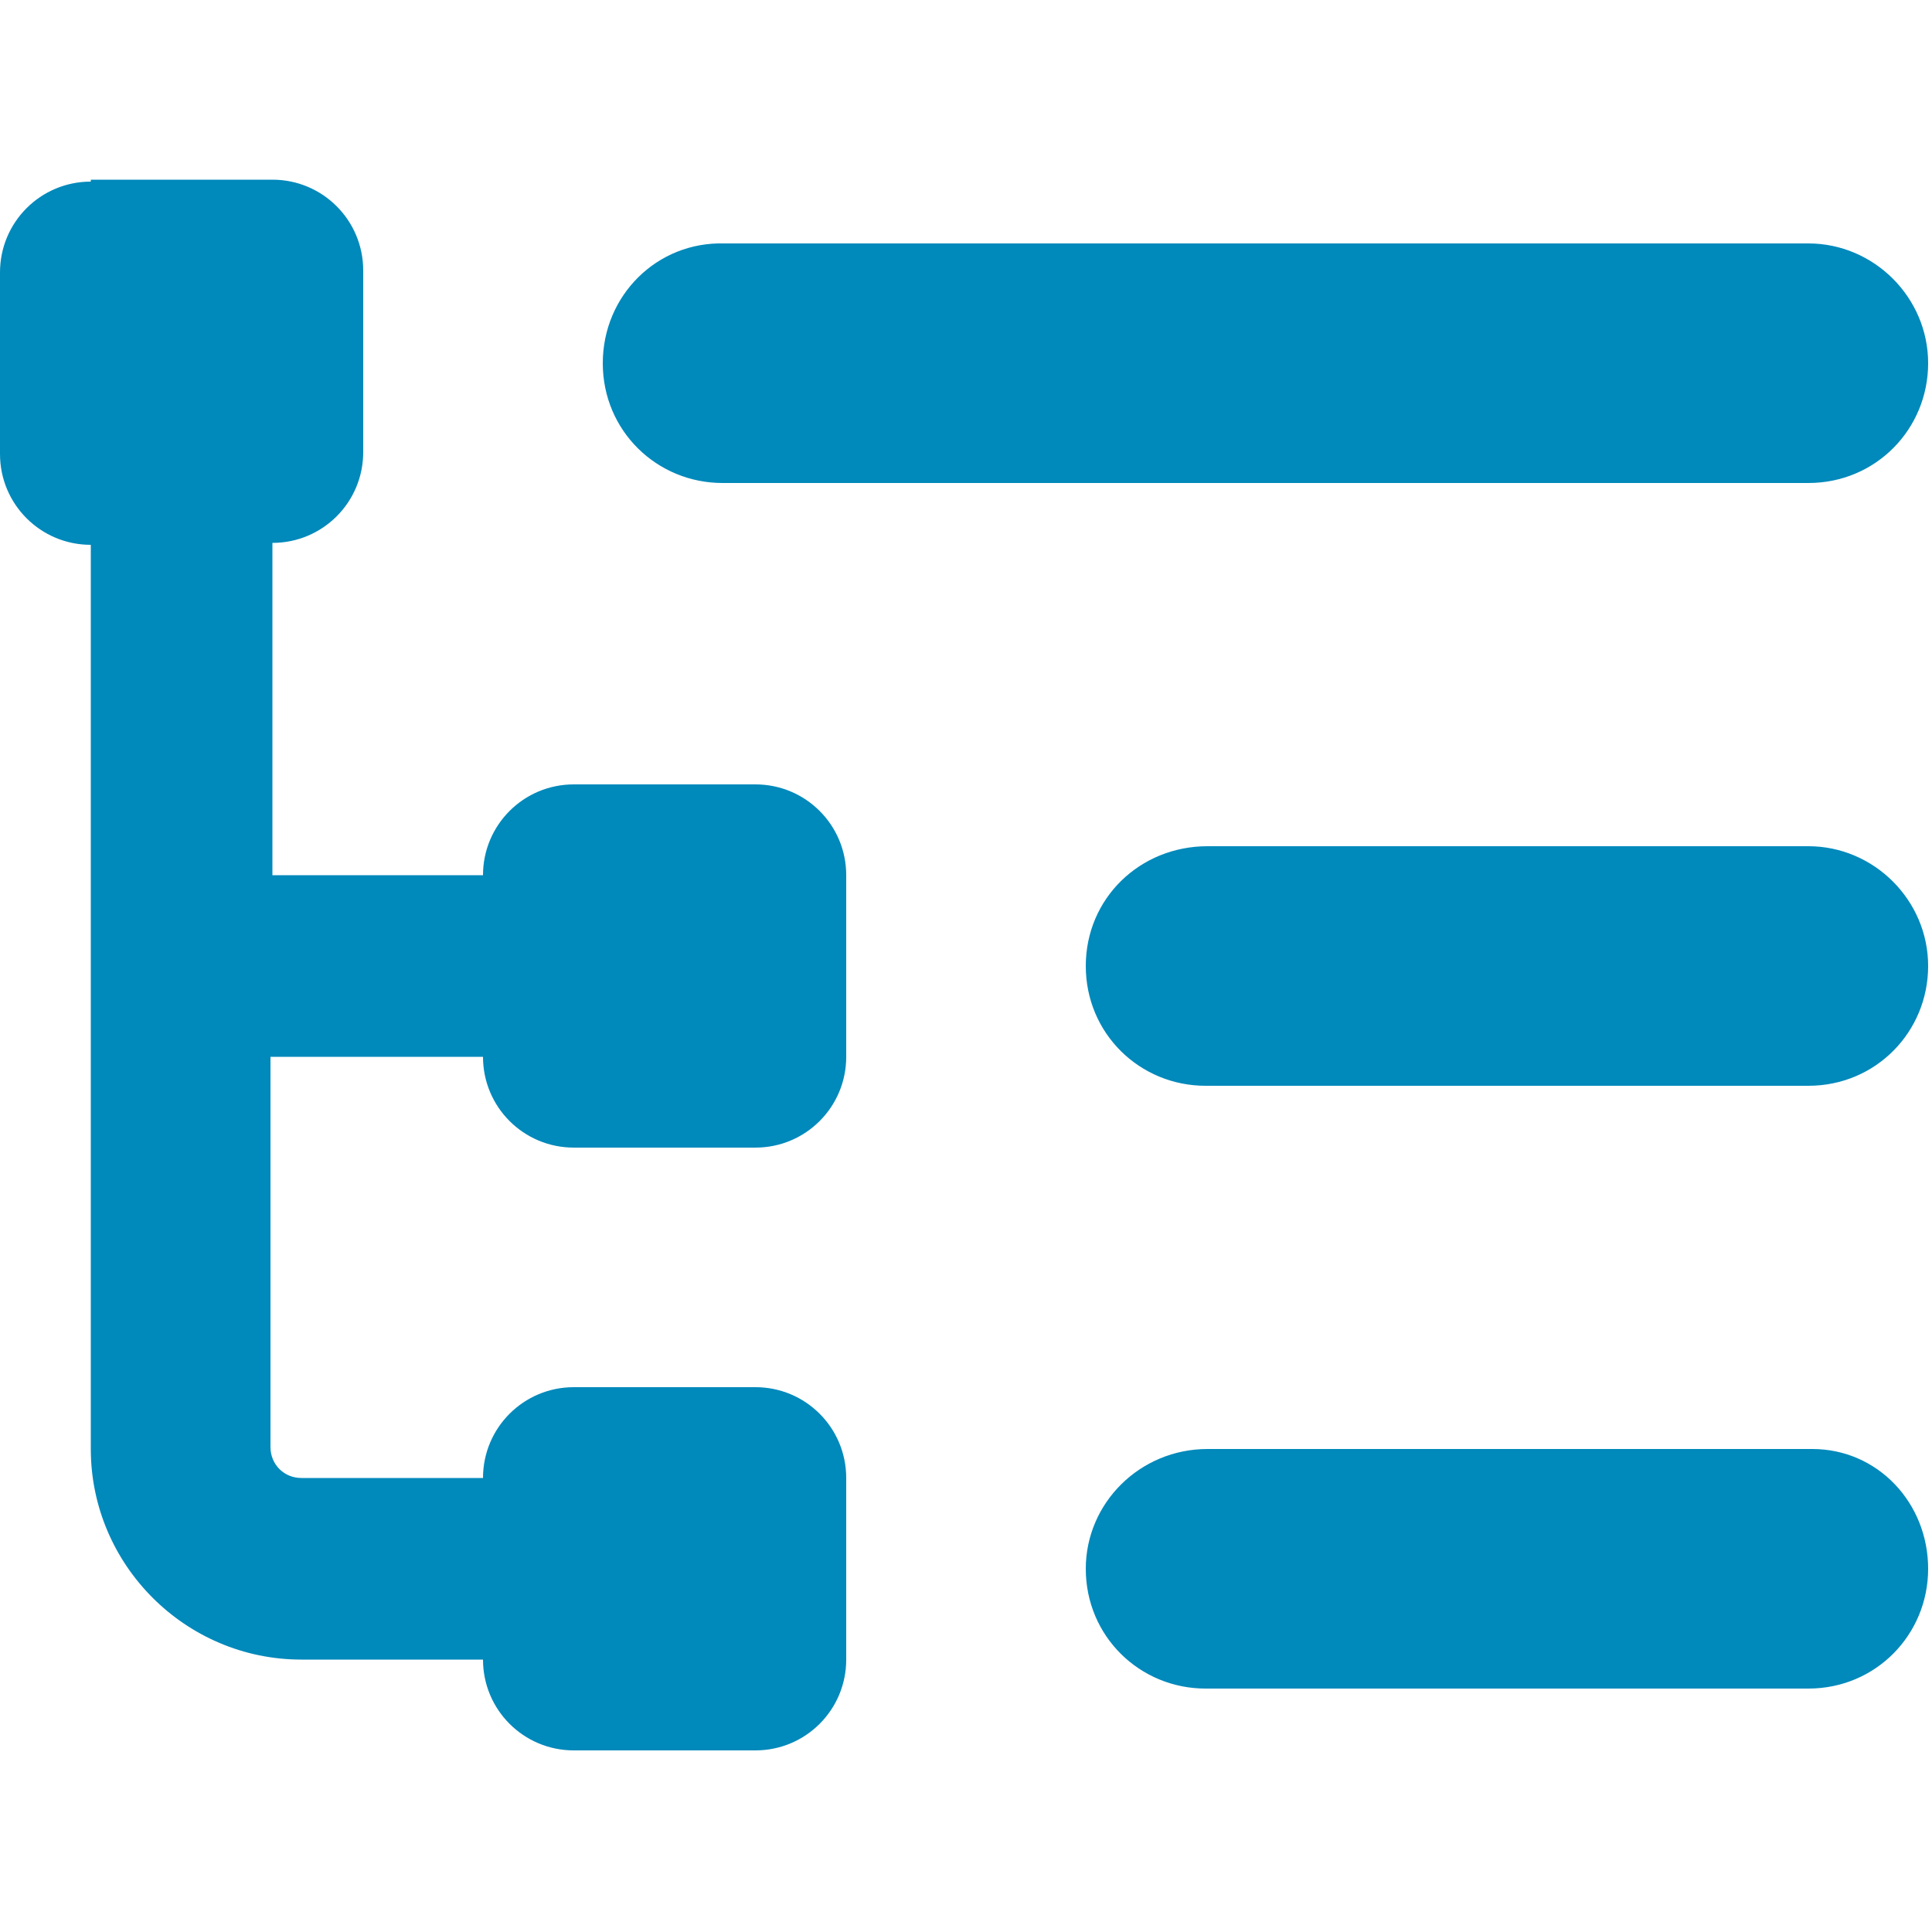<?xml version="1.0" encoding="UTF-8"?>
<!-- Generator: Adobe Illustrator 27.2.0, SVG Export Plug-In . SVG Version: 6.00 Build 0)  -->
<svg xmlns="http://www.w3.org/2000/svg" xmlns:xlink="http://www.w3.org/1999/xlink" version="1.1" id="Layer_1" x="0px" y="0px" viewBox="0 0 100 100" style="enable-background:new 0 0 100 100;" xml:space="preserve">
<style type="text/css">
	.st0{fill:#0089BB;}
</style>
<path class="st0" d="M4.7,9.4C2.1,9.4,0,11.5,0,14.1v9.4c0,2.6,2.1,4.7,4.7,4.7V50v25c0,6,4.9,10.9,10.9,10.9H25  c0,2.6,2.1,4.7,4.7,4.7h9.4c2.6,0,4.7-2.1,4.7-4.7v-9.4c0-2.6-2.1-4.7-4.7-4.7h-9.4c-2.6,0-4.7,2.1-4.7,4.7h-9.4  c-0.9,0-1.6-0.7-1.6-1.6V54.7H25c0,2.6,2.1,4.7,4.7,4.7h9.4c2.6,0,4.7-2.1,4.7-4.7v-9.4c0-2.6-2.1-4.7-4.7-4.7h-9.4  c-2.6,0-4.7,2.1-4.7,4.7H14.1V28.1c2.6,0,4.7-2.1,4.7-4.7v-9.4c0-2.6-2.1-4.7-4.7-4.7H4.7z M31.2,18.8c0,3.5,2.8,6.2,6.2,6.2h56.2  c3.5,0,6.2-2.8,6.2-6.2s-2.8-6.2-6.2-6.2H37.5C34,12.5,31.2,15.3,31.2,18.8z M56.2,50c0,3.5,2.8,6.2,6.2,6.2h31.2  c3.5,0,6.2-2.8,6.2-6.2s-2.8-6.2-6.2-6.2H62.5C59,43.8,56.2,46.5,56.2,50z M56.2,81.2c0,3.5,2.8,6.2,6.2,6.2h31.2  c3.5,0,6.2-2.8,6.2-6.2S97.2,75,93.8,75H62.5C59,75,56.2,77.8,56.2,81.2z"></path>
</svg>

